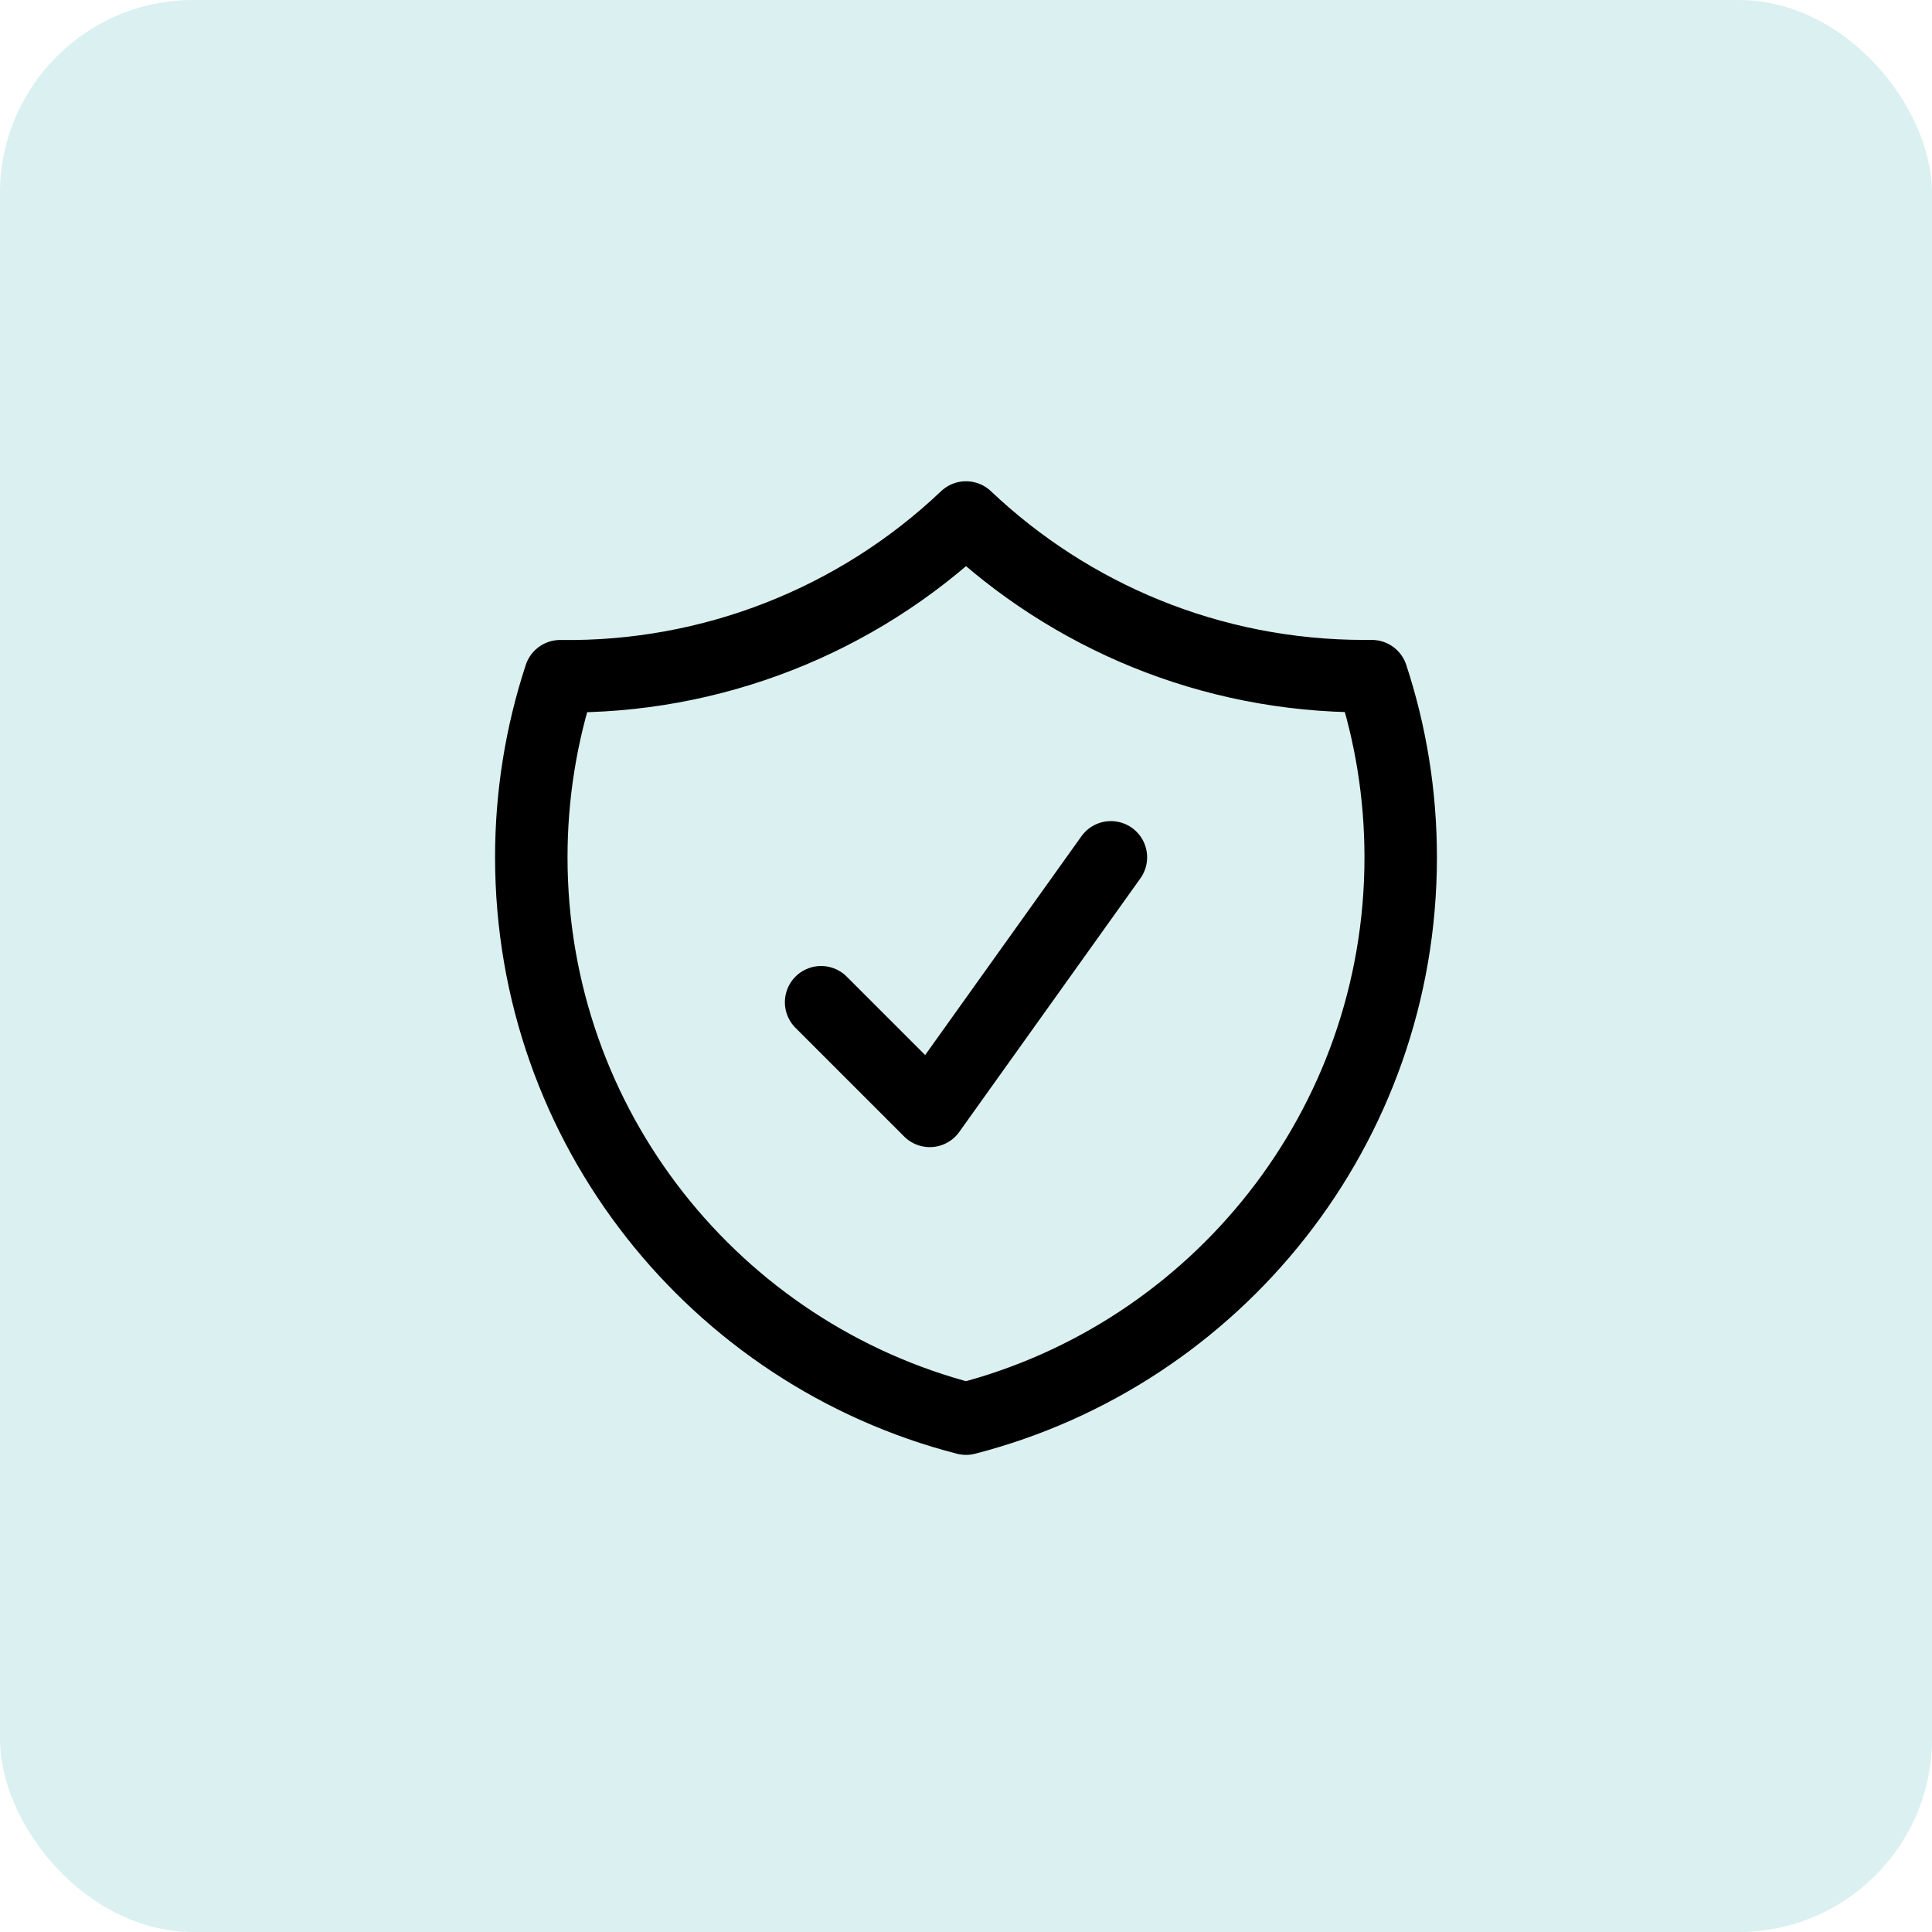 <svg width="40" height="40" viewBox="0 0 40 40" fill="none" xmlns="http://www.w3.org/2000/svg">
<rect width="40" height="40" rx="4" fill="#1A9E9E" fill-opacity="0.16"/>
<path d="M17 20.75L19.25 23L23 17.75M20 10.714C17.736 12.864 14.72 14.044 11.598 14C11.201 15.21 10.999 16.476 11 17.749C11 23.341 14.824 28.039 20 29.372C25.176 28.04 29 23.342 29 17.75C29 16.44 28.79 15.179 28.402 13.999H28.25C25.054 13.999 22.15 12.751 20 10.714Z" stroke="black" stroke-width="1.5" stroke-linecap="round" stroke-linejoin="round"/>
</svg>
